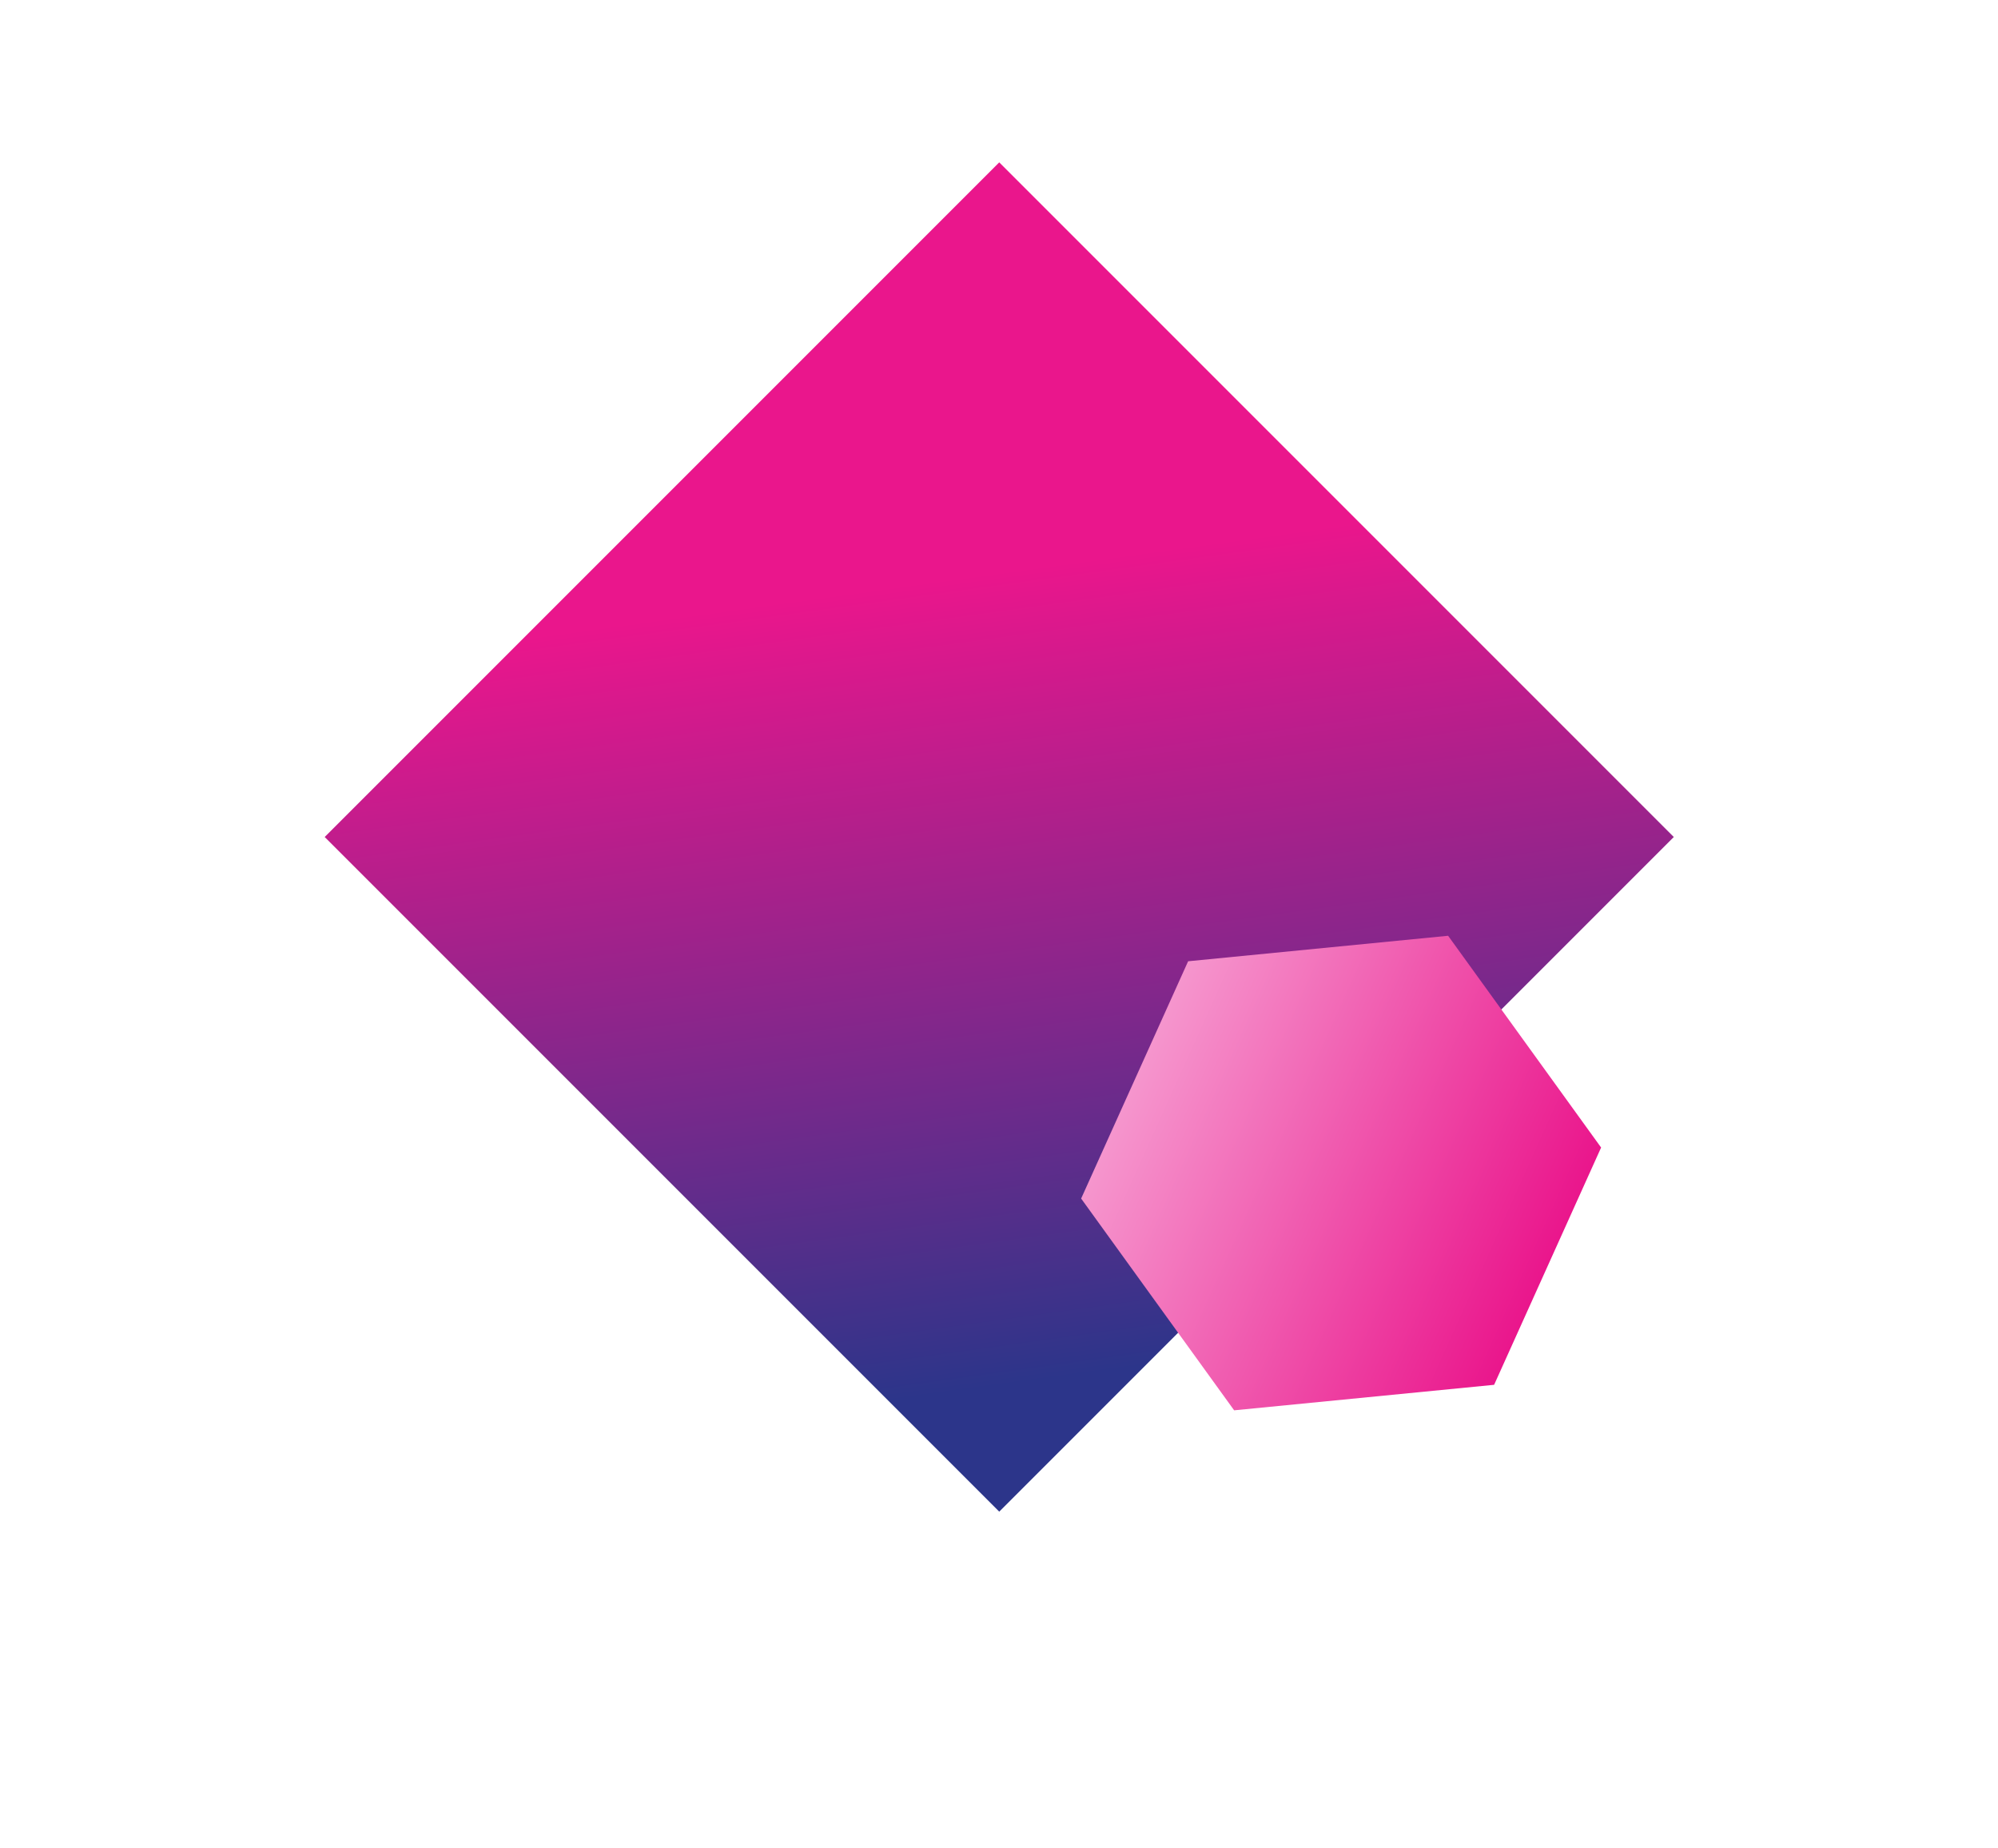 <?xml version="1.0" encoding="UTF-8"?>
<svg xmlns="http://www.w3.org/2000/svg" width="160" height="148" viewBox="0 0 160 148" fill="none">
  <rect x="80.019" y="13" width="76.393" height="76.393" transform="rotate(45 80.019 13)" fill="url(#paint0_linear_537_1626)"></rect>
  <path d="M119.649 110.881L128.217 91.882L115.965 74.926L95.145 76.968L86.578 95.967L98.83 112.923L119.649 110.881Z" fill="url(#paint1_linear_537_1626)"></path>
  <defs>
    <linearGradient id="paint0_linear_537_1626" x1="126.549" y1="112.311" x2="41.057" y2="47.603" gradientUnits="userSpaceOnUse">
      <stop stop-color="#2C358A"></stop>
      <stop offset="0.602" stop-color="#EA168C"></stop>
    </linearGradient>
    <linearGradient id="paint1_linear_537_1626" x1="89.423" y1="85.819" x2="123.933" y2="101.381" gradientUnits="userSpaceOnUse">
      <stop stop-color="#F69BD0"></stop>
      <stop offset="1" stop-color="#EA168C"></stop>
    </linearGradient>
  </defs>
</svg>
